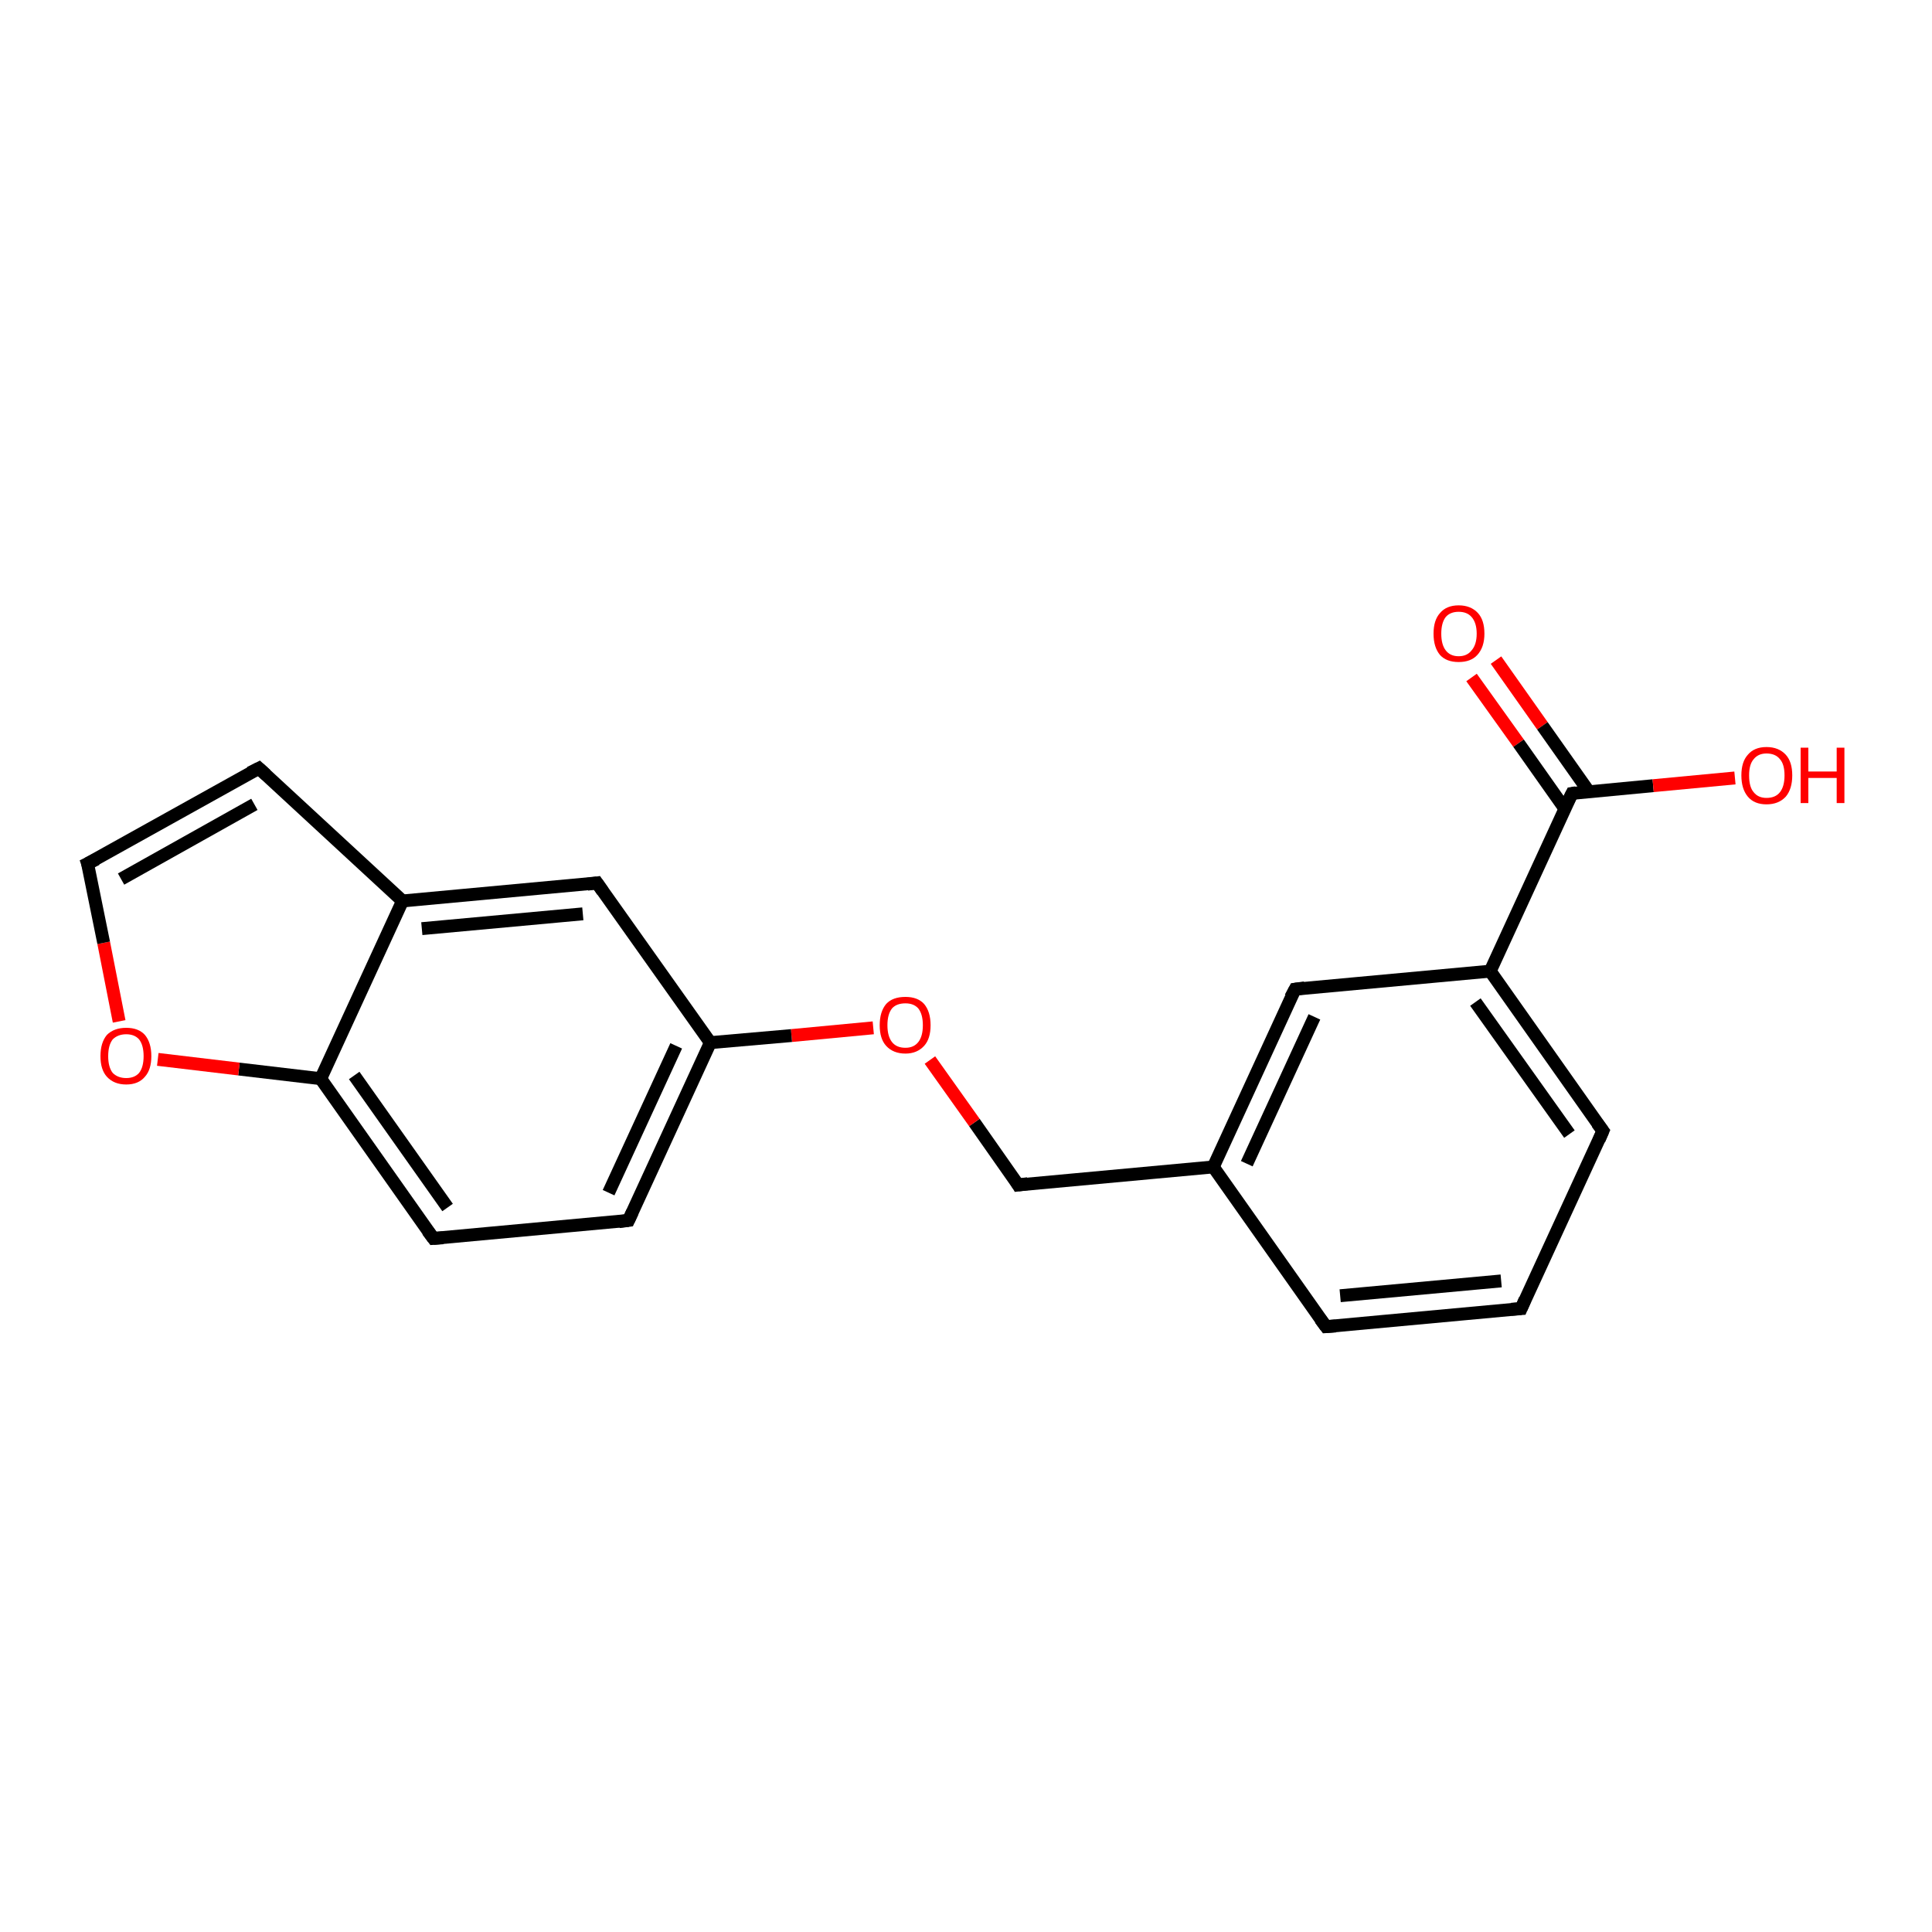 <?xml version='1.0' encoding='iso-8859-1'?>
<svg version='1.1' baseProfile='full'
              xmlns='http://www.w3.org/2000/svg'
                      xmlns:rdkit='http://www.rdkit.org/xml'
                      xmlns:xlink='http://www.w3.org/1999/xlink'
                  xml:space='preserve'
width='300px' height='300px' viewBox='0 0 300 300'>
<!-- END OF HEADER -->
<rect style='opacity:1.0;fill:#FFFFFF;stroke:none' width='300.0' height='300.0' x='0.0' y='0.0'> </rect>
<path class='bond-0 atom-0 atom-1' d='M 232.3,102.5 L 239.5,112.7' style='fill:none;fill-rule:evenodd;stroke:#FF0000;stroke-width:2.0px;stroke-linecap:butt;stroke-linejoin:miter;stroke-opacity:1' />
<path class='bond-0 atom-0 atom-1' d='M 239.5,112.7 L 246.7,122.9' style='fill:none;fill-rule:evenodd;stroke:#000000;stroke-width:2.0px;stroke-linecap:butt;stroke-linejoin:miter;stroke-opacity:1' />
<path class='bond-0 atom-0 atom-1' d='M 228.5,105.2 L 235.8,115.4' style='fill:none;fill-rule:evenodd;stroke:#FF0000;stroke-width:2.0px;stroke-linecap:butt;stroke-linejoin:miter;stroke-opacity:1' />
<path class='bond-0 atom-0 atom-1' d='M 235.8,115.4 L 243.0,125.6' style='fill:none;fill-rule:evenodd;stroke:#000000;stroke-width:2.0px;stroke-linecap:butt;stroke-linejoin:miter;stroke-opacity:1' />
<path class='bond-1 atom-1 atom-2' d='M 244.1,123.2 L 256.7,122.0' style='fill:none;fill-rule:evenodd;stroke:#000000;stroke-width:2.0px;stroke-linecap:butt;stroke-linejoin:miter;stroke-opacity:1' />
<path class='bond-1 atom-1 atom-2' d='M 256.7,122.0 L 269.4,120.8' style='fill:none;fill-rule:evenodd;stroke:#FF0000;stroke-width:2.0px;stroke-linecap:butt;stroke-linejoin:miter;stroke-opacity:1' />
<path class='bond-2 atom-1 atom-3' d='M 244.1,123.2 L 231.4,150.8' style='fill:none;fill-rule:evenodd;stroke:#000000;stroke-width:2.0px;stroke-linecap:butt;stroke-linejoin:miter;stroke-opacity:1' />
<path class='bond-3 atom-3 atom-4' d='M 231.4,150.8 L 248.9,175.6' style='fill:none;fill-rule:evenodd;stroke:#000000;stroke-width:2.0px;stroke-linecap:butt;stroke-linejoin:miter;stroke-opacity:1' />
<path class='bond-3 atom-3 atom-4' d='M 229.1,155.6 L 243.7,176.1' style='fill:none;fill-rule:evenodd;stroke:#000000;stroke-width:2.0px;stroke-linecap:butt;stroke-linejoin:miter;stroke-opacity:1' />
<path class='bond-4 atom-4 atom-5' d='M 248.9,175.6 L 236.2,203.2' style='fill:none;fill-rule:evenodd;stroke:#000000;stroke-width:2.0px;stroke-linecap:butt;stroke-linejoin:miter;stroke-opacity:1' />
<path class='bond-5 atom-5 atom-6' d='M 236.2,203.2 L 205.9,206.0' style='fill:none;fill-rule:evenodd;stroke:#000000;stroke-width:2.0px;stroke-linecap:butt;stroke-linejoin:miter;stroke-opacity:1' />
<path class='bond-5 atom-5 atom-6' d='M 233.1,198.9 L 208.1,201.2' style='fill:none;fill-rule:evenodd;stroke:#000000;stroke-width:2.0px;stroke-linecap:butt;stroke-linejoin:miter;stroke-opacity:1' />
<path class='bond-6 atom-6 atom-7' d='M 205.9,206.0 L 188.4,181.2' style='fill:none;fill-rule:evenodd;stroke:#000000;stroke-width:2.0px;stroke-linecap:butt;stroke-linejoin:miter;stroke-opacity:1' />
<path class='bond-7 atom-7 atom-8' d='M 188.4,181.2 L 158.1,184.0' style='fill:none;fill-rule:evenodd;stroke:#000000;stroke-width:2.0px;stroke-linecap:butt;stroke-linejoin:miter;stroke-opacity:1' />
<path class='bond-8 atom-8 atom-9' d='M 158.1,184.0 L 151.3,174.3' style='fill:none;fill-rule:evenodd;stroke:#000000;stroke-width:2.0px;stroke-linecap:butt;stroke-linejoin:miter;stroke-opacity:1' />
<path class='bond-8 atom-8 atom-9' d='M 151.3,174.3 L 144.4,164.6' style='fill:none;fill-rule:evenodd;stroke:#FF0000;stroke-width:2.0px;stroke-linecap:butt;stroke-linejoin:miter;stroke-opacity:1' />
<path class='bond-9 atom-9 atom-10' d='M 135.6,159.6 L 122.9,160.8' style='fill:none;fill-rule:evenodd;stroke:#FF0000;stroke-width:2.0px;stroke-linecap:butt;stroke-linejoin:miter;stroke-opacity:1' />
<path class='bond-9 atom-9 atom-10' d='M 122.9,160.8 L 110.3,161.9' style='fill:none;fill-rule:evenodd;stroke:#000000;stroke-width:2.0px;stroke-linecap:butt;stroke-linejoin:miter;stroke-opacity:1' />
<path class='bond-10 atom-10 atom-11' d='M 110.3,161.9 L 97.6,189.5' style='fill:none;fill-rule:evenodd;stroke:#000000;stroke-width:2.0px;stroke-linecap:butt;stroke-linejoin:miter;stroke-opacity:1' />
<path class='bond-10 atom-10 atom-11' d='M 105.0,162.4 L 94.5,185.2' style='fill:none;fill-rule:evenodd;stroke:#000000;stroke-width:2.0px;stroke-linecap:butt;stroke-linejoin:miter;stroke-opacity:1' />
<path class='bond-11 atom-11 atom-12' d='M 97.6,189.5 L 67.3,192.3' style='fill:none;fill-rule:evenodd;stroke:#000000;stroke-width:2.0px;stroke-linecap:butt;stroke-linejoin:miter;stroke-opacity:1' />
<path class='bond-12 atom-12 atom-13' d='M 67.3,192.3 L 49.8,167.5' style='fill:none;fill-rule:evenodd;stroke:#000000;stroke-width:2.0px;stroke-linecap:butt;stroke-linejoin:miter;stroke-opacity:1' />
<path class='bond-12 atom-12 atom-13' d='M 69.5,187.5 L 55.0,167.0' style='fill:none;fill-rule:evenodd;stroke:#000000;stroke-width:2.0px;stroke-linecap:butt;stroke-linejoin:miter;stroke-opacity:1' />
<path class='bond-13 atom-13 atom-14' d='M 49.8,167.5 L 37.1,166.0' style='fill:none;fill-rule:evenodd;stroke:#000000;stroke-width:2.0px;stroke-linecap:butt;stroke-linejoin:miter;stroke-opacity:1' />
<path class='bond-13 atom-13 atom-14' d='M 37.1,166.0 L 24.5,164.5' style='fill:none;fill-rule:evenodd;stroke:#FF0000;stroke-width:2.0px;stroke-linecap:butt;stroke-linejoin:miter;stroke-opacity:1' />
<path class='bond-14 atom-14 atom-15' d='M 18.5,158.6 L 16.1,146.4' style='fill:none;fill-rule:evenodd;stroke:#FF0000;stroke-width:2.0px;stroke-linecap:butt;stroke-linejoin:miter;stroke-opacity:1' />
<path class='bond-14 atom-14 atom-15' d='M 16.1,146.4 L 13.6,134.1' style='fill:none;fill-rule:evenodd;stroke:#000000;stroke-width:2.0px;stroke-linecap:butt;stroke-linejoin:miter;stroke-opacity:1' />
<path class='bond-15 atom-15 atom-16' d='M 13.6,134.1 L 40.2,119.3' style='fill:none;fill-rule:evenodd;stroke:#000000;stroke-width:2.0px;stroke-linecap:butt;stroke-linejoin:miter;stroke-opacity:1' />
<path class='bond-15 atom-15 atom-16' d='M 18.8,136.5 L 39.5,124.9' style='fill:none;fill-rule:evenodd;stroke:#000000;stroke-width:2.0px;stroke-linecap:butt;stroke-linejoin:miter;stroke-opacity:1' />
<path class='bond-16 atom-16 atom-17' d='M 40.2,119.3 L 62.5,139.9' style='fill:none;fill-rule:evenodd;stroke:#000000;stroke-width:2.0px;stroke-linecap:butt;stroke-linejoin:miter;stroke-opacity:1' />
<path class='bond-17 atom-17 atom-18' d='M 62.5,139.9 L 92.7,137.1' style='fill:none;fill-rule:evenodd;stroke:#000000;stroke-width:2.0px;stroke-linecap:butt;stroke-linejoin:miter;stroke-opacity:1' />
<path class='bond-17 atom-17 atom-18' d='M 65.5,144.2 L 90.5,141.9' style='fill:none;fill-rule:evenodd;stroke:#000000;stroke-width:2.0px;stroke-linecap:butt;stroke-linejoin:miter;stroke-opacity:1' />
<path class='bond-18 atom-7 atom-19' d='M 188.4,181.2 L 201.1,153.6' style='fill:none;fill-rule:evenodd;stroke:#000000;stroke-width:2.0px;stroke-linecap:butt;stroke-linejoin:miter;stroke-opacity:1' />
<path class='bond-18 atom-7 atom-19' d='M 193.6,180.7 L 204.1,157.9' style='fill:none;fill-rule:evenodd;stroke:#000000;stroke-width:2.0px;stroke-linecap:butt;stroke-linejoin:miter;stroke-opacity:1' />
<path class='bond-19 atom-19 atom-3' d='M 201.1,153.6 L 231.4,150.8' style='fill:none;fill-rule:evenodd;stroke:#000000;stroke-width:2.0px;stroke-linecap:butt;stroke-linejoin:miter;stroke-opacity:1' />
<path class='bond-20 atom-18 atom-10' d='M 92.7,137.1 L 110.3,161.9' style='fill:none;fill-rule:evenodd;stroke:#000000;stroke-width:2.0px;stroke-linecap:butt;stroke-linejoin:miter;stroke-opacity:1' />
<path class='bond-21 atom-17 atom-13' d='M 62.5,139.9 L 49.8,167.5' style='fill:none;fill-rule:evenodd;stroke:#000000;stroke-width:2.0px;stroke-linecap:butt;stroke-linejoin:miter;stroke-opacity:1' />
<path d='M 244.7,123.1 L 244.1,123.2 L 243.4,124.6' style='fill:none;stroke:#000000;stroke-width:2.0px;stroke-linecap:butt;stroke-linejoin:miter;stroke-opacity:1;' />
<path d='M 248.0,174.4 L 248.9,175.6 L 248.3,177.0' style='fill:none;stroke:#000000;stroke-width:2.0px;stroke-linecap:butt;stroke-linejoin:miter;stroke-opacity:1;' />
<path d='M 236.8,201.8 L 236.2,203.2 L 234.7,203.3' style='fill:none;stroke:#000000;stroke-width:2.0px;stroke-linecap:butt;stroke-linejoin:miter;stroke-opacity:1;' />
<path d='M 207.4,205.9 L 205.9,206.0 L 205.0,204.8' style='fill:none;stroke:#000000;stroke-width:2.0px;stroke-linecap:butt;stroke-linejoin:miter;stroke-opacity:1;' />
<path d='M 159.6,183.8 L 158.1,184.0 L 157.8,183.5' style='fill:none;stroke:#000000;stroke-width:2.0px;stroke-linecap:butt;stroke-linejoin:miter;stroke-opacity:1;' />
<path d='M 98.2,188.2 L 97.6,189.5 L 96.1,189.7' style='fill:none;stroke:#000000;stroke-width:2.0px;stroke-linecap:butt;stroke-linejoin:miter;stroke-opacity:1;' />
<path d='M 68.8,192.2 L 67.3,192.3 L 66.4,191.1' style='fill:none;stroke:#000000;stroke-width:2.0px;stroke-linecap:butt;stroke-linejoin:miter;stroke-opacity:1;' />
<path d='M 13.8,134.7 L 13.6,134.1 L 15.0,133.4' style='fill:none;stroke:#000000;stroke-width:2.0px;stroke-linecap:butt;stroke-linejoin:miter;stroke-opacity:1;' />
<path d='M 38.8,120.0 L 40.2,119.3 L 41.3,120.3' style='fill:none;stroke:#000000;stroke-width:2.0px;stroke-linecap:butt;stroke-linejoin:miter;stroke-opacity:1;' />
<path d='M 91.2,137.3 L 92.7,137.1 L 93.6,138.4' style='fill:none;stroke:#000000;stroke-width:2.0px;stroke-linecap:butt;stroke-linejoin:miter;stroke-opacity:1;' />
<path d='M 200.4,154.9 L 201.1,153.6 L 202.6,153.4' style='fill:none;stroke:#000000;stroke-width:2.0px;stroke-linecap:butt;stroke-linejoin:miter;stroke-opacity:1;' />
<path class='atom-0' d='M 222.6 98.4
Q 222.6 96.3, 223.6 95.2
Q 224.6 94.0, 226.5 94.0
Q 228.4 94.0, 229.5 95.2
Q 230.5 96.3, 230.5 98.4
Q 230.5 100.5, 229.4 101.7
Q 228.4 102.8, 226.5 102.8
Q 224.6 102.8, 223.6 101.7
Q 222.6 100.5, 222.6 98.4
M 226.5 101.9
Q 227.8 101.9, 228.5 101.0
Q 229.3 100.1, 229.3 98.4
Q 229.3 96.7, 228.5 95.8
Q 227.8 95.0, 226.5 95.0
Q 225.2 95.0, 224.5 95.8
Q 223.8 96.7, 223.8 98.4
Q 223.8 100.1, 224.5 101.0
Q 225.2 101.9, 226.5 101.9
' fill='#FF0000'/>
<path class='atom-2' d='M 270.4 120.4
Q 270.4 118.3, 271.4 117.2
Q 272.4 116.0, 274.3 116.0
Q 276.2 116.0, 277.3 117.2
Q 278.3 118.3, 278.3 120.4
Q 278.3 122.5, 277.3 123.7
Q 276.2 124.9, 274.3 124.9
Q 272.4 124.9, 271.4 123.7
Q 270.4 122.5, 270.4 120.4
M 274.3 123.9
Q 275.7 123.9, 276.4 123.0
Q 277.1 122.1, 277.1 120.4
Q 277.1 118.7, 276.4 117.9
Q 275.7 117.0, 274.3 117.0
Q 273.0 117.0, 272.3 117.9
Q 271.6 118.7, 271.6 120.4
Q 271.6 122.2, 272.3 123.0
Q 273.0 123.9, 274.3 123.9
' fill='#FF0000'/>
<path class='atom-2' d='M 279.6 116.1
L 280.8 116.1
L 280.8 119.8
L 285.2 119.8
L 285.2 116.1
L 286.4 116.1
L 286.4 124.7
L 285.2 124.7
L 285.2 120.8
L 280.8 120.8
L 280.8 124.7
L 279.6 124.7
L 279.6 116.1
' fill='#FF0000'/>
<path class='atom-9' d='M 136.6 159.2
Q 136.6 157.1, 137.6 155.9
Q 138.6 154.8, 140.6 154.8
Q 142.5 154.8, 143.5 155.9
Q 144.5 157.1, 144.5 159.2
Q 144.5 161.3, 143.5 162.4
Q 142.4 163.6, 140.6 163.6
Q 138.7 163.6, 137.6 162.4
Q 136.6 161.3, 136.6 159.2
M 140.6 162.7
Q 141.9 162.7, 142.6 161.8
Q 143.3 160.9, 143.3 159.2
Q 143.3 157.5, 142.6 156.6
Q 141.9 155.8, 140.6 155.8
Q 139.2 155.8, 138.5 156.6
Q 137.8 157.5, 137.8 159.2
Q 137.8 160.9, 138.5 161.8
Q 139.2 162.7, 140.6 162.7
' fill='#FF0000'/>
<path class='atom-14' d='M 15.6 164.0
Q 15.6 161.9, 16.6 160.7
Q 17.7 159.6, 19.6 159.6
Q 21.5 159.6, 22.5 160.7
Q 23.5 161.9, 23.5 164.0
Q 23.5 166.1, 22.5 167.2
Q 21.5 168.4, 19.6 168.4
Q 17.7 168.4, 16.6 167.2
Q 15.6 166.1, 15.6 164.0
M 19.6 167.4
Q 20.9 167.4, 21.6 166.6
Q 22.3 165.7, 22.3 164.0
Q 22.3 162.3, 21.6 161.4
Q 20.9 160.6, 19.6 160.6
Q 18.3 160.6, 17.5 161.4
Q 16.8 162.3, 16.8 164.0
Q 16.8 165.7, 17.5 166.6
Q 18.3 167.4, 19.6 167.4
' fill='#FF0000'/>
</svg>
